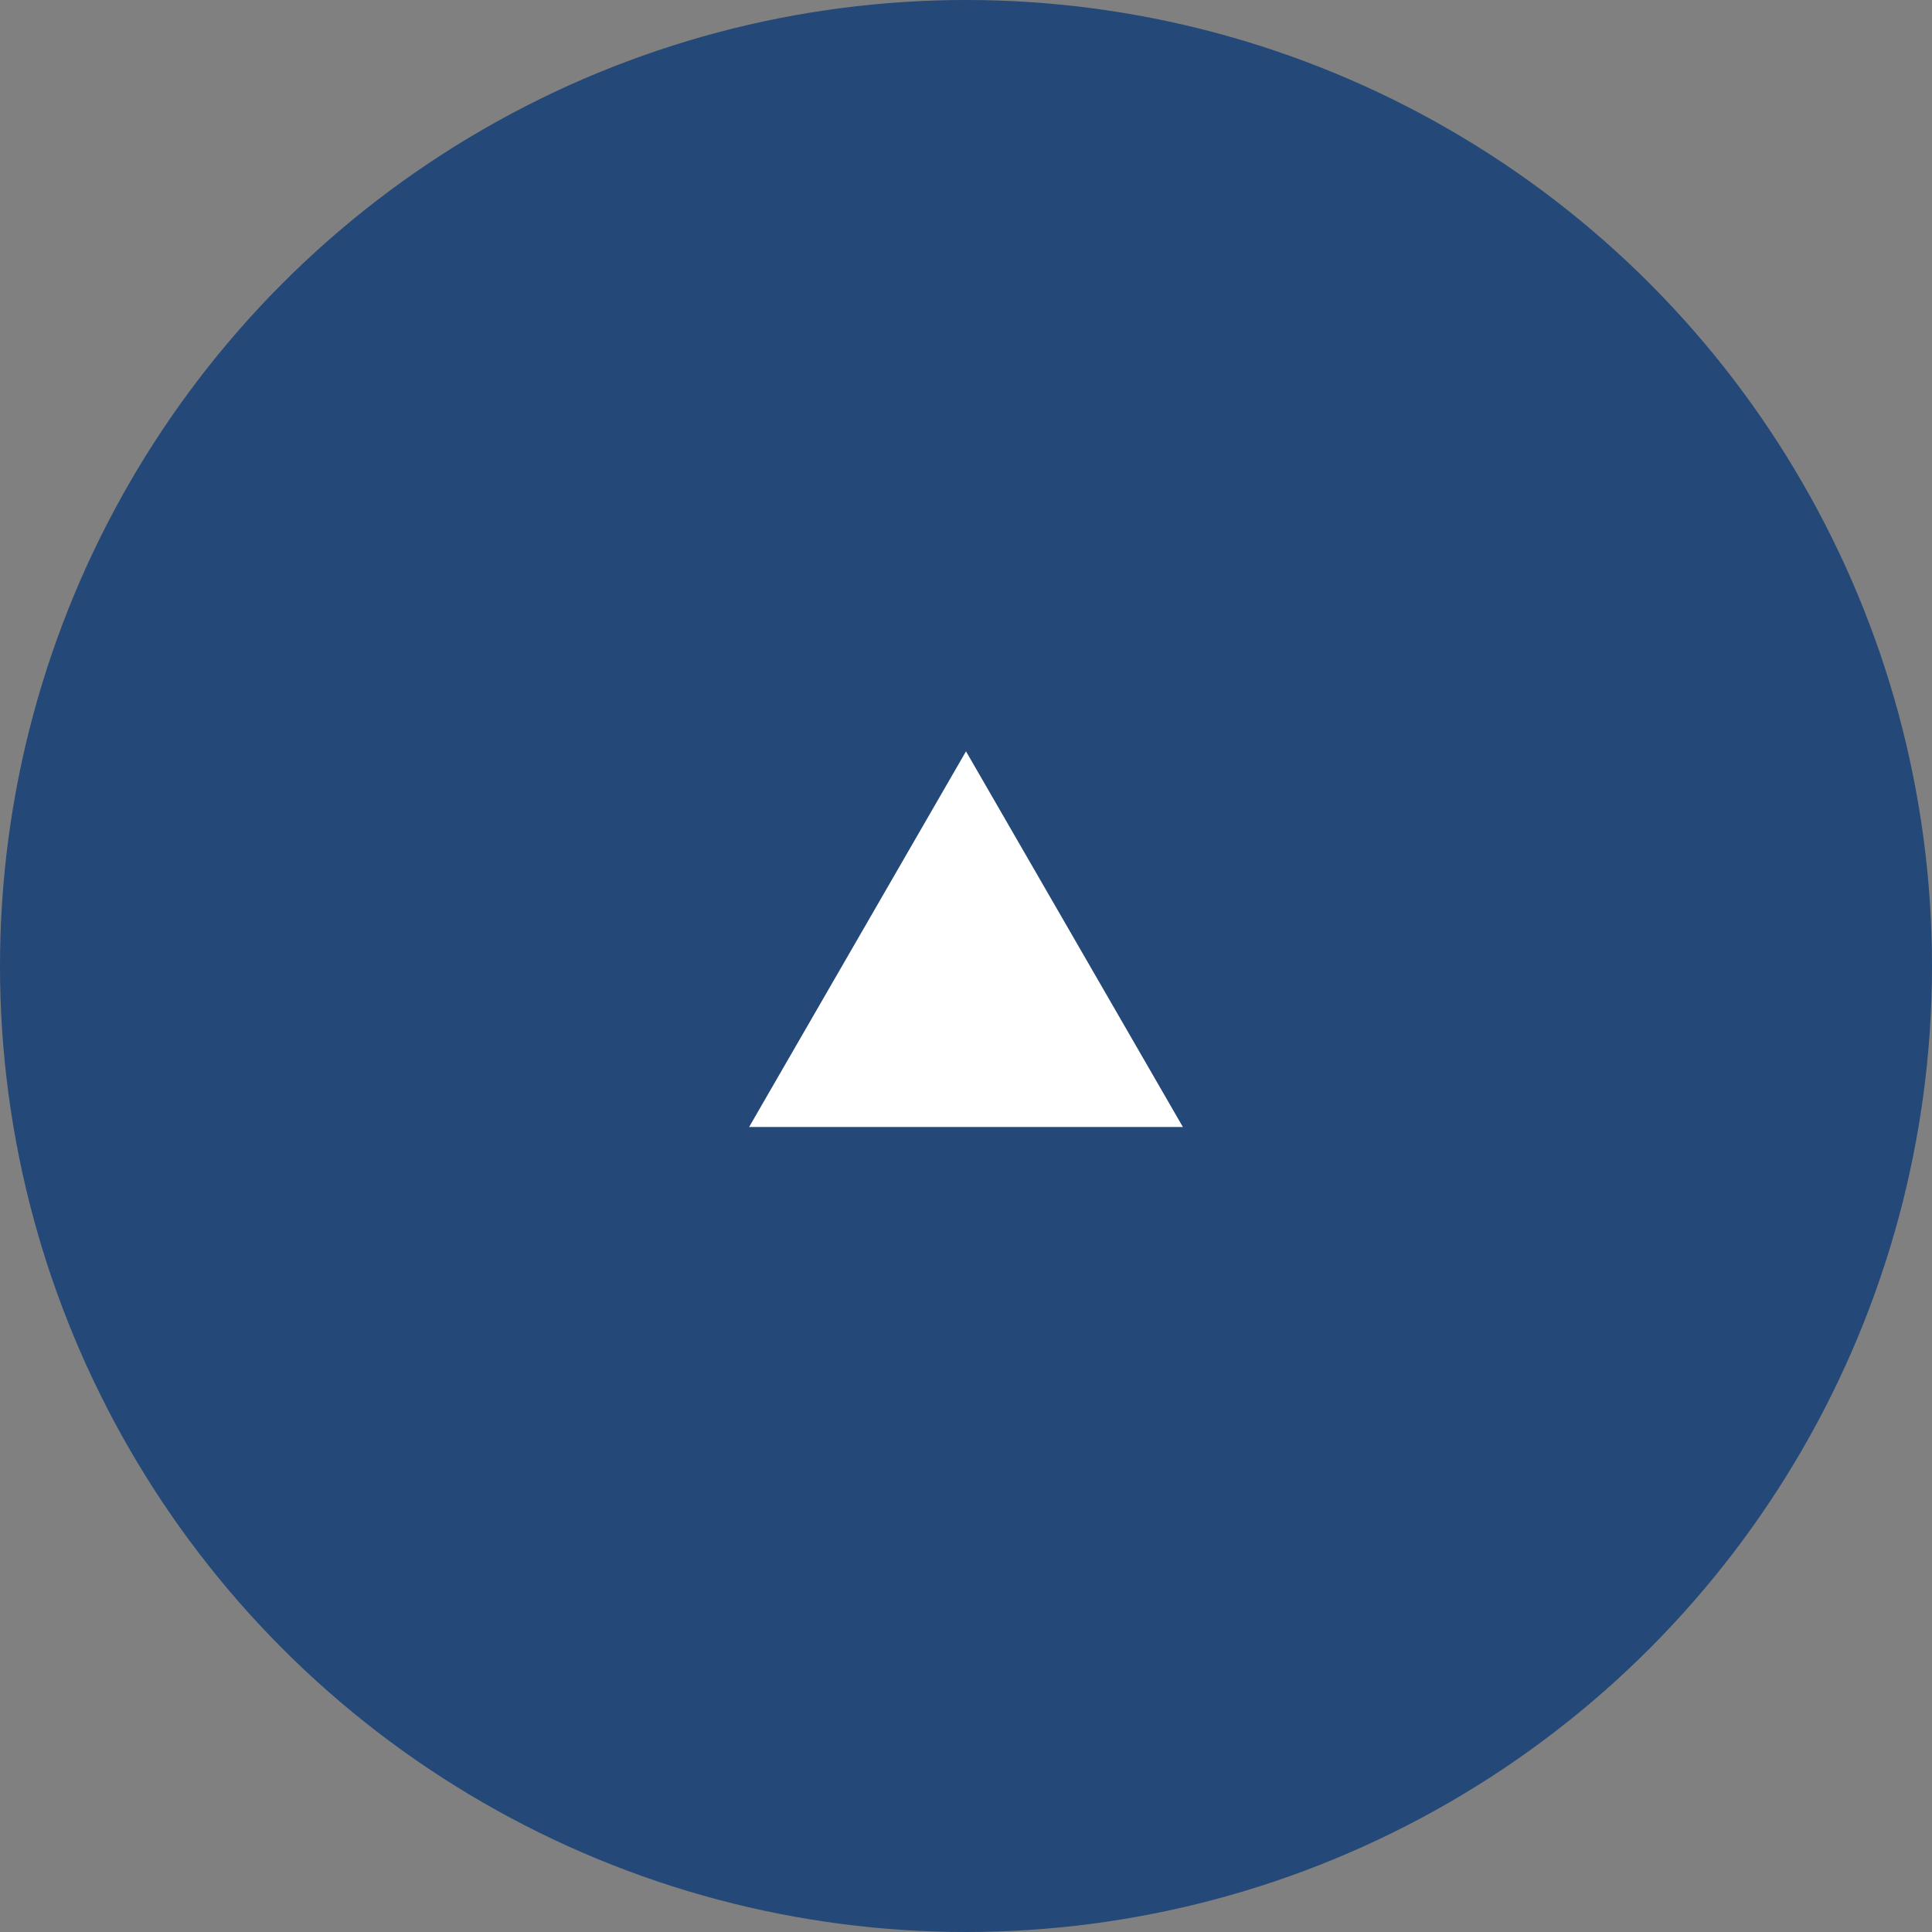 <svg width="54" height="54" viewBox="0 0 54 54" fill="none" xmlns="http://www.w3.org/2000/svg">
<rect x="0" y="0" width="54" height="54" fill="#808080" stroke="none"/>
<circle cx="27" cy="27" r="27" fill="#244877"/>
<path d="M27 21L33.062 31.5H20.938L27 21Z" fill="white"/>
</svg>
